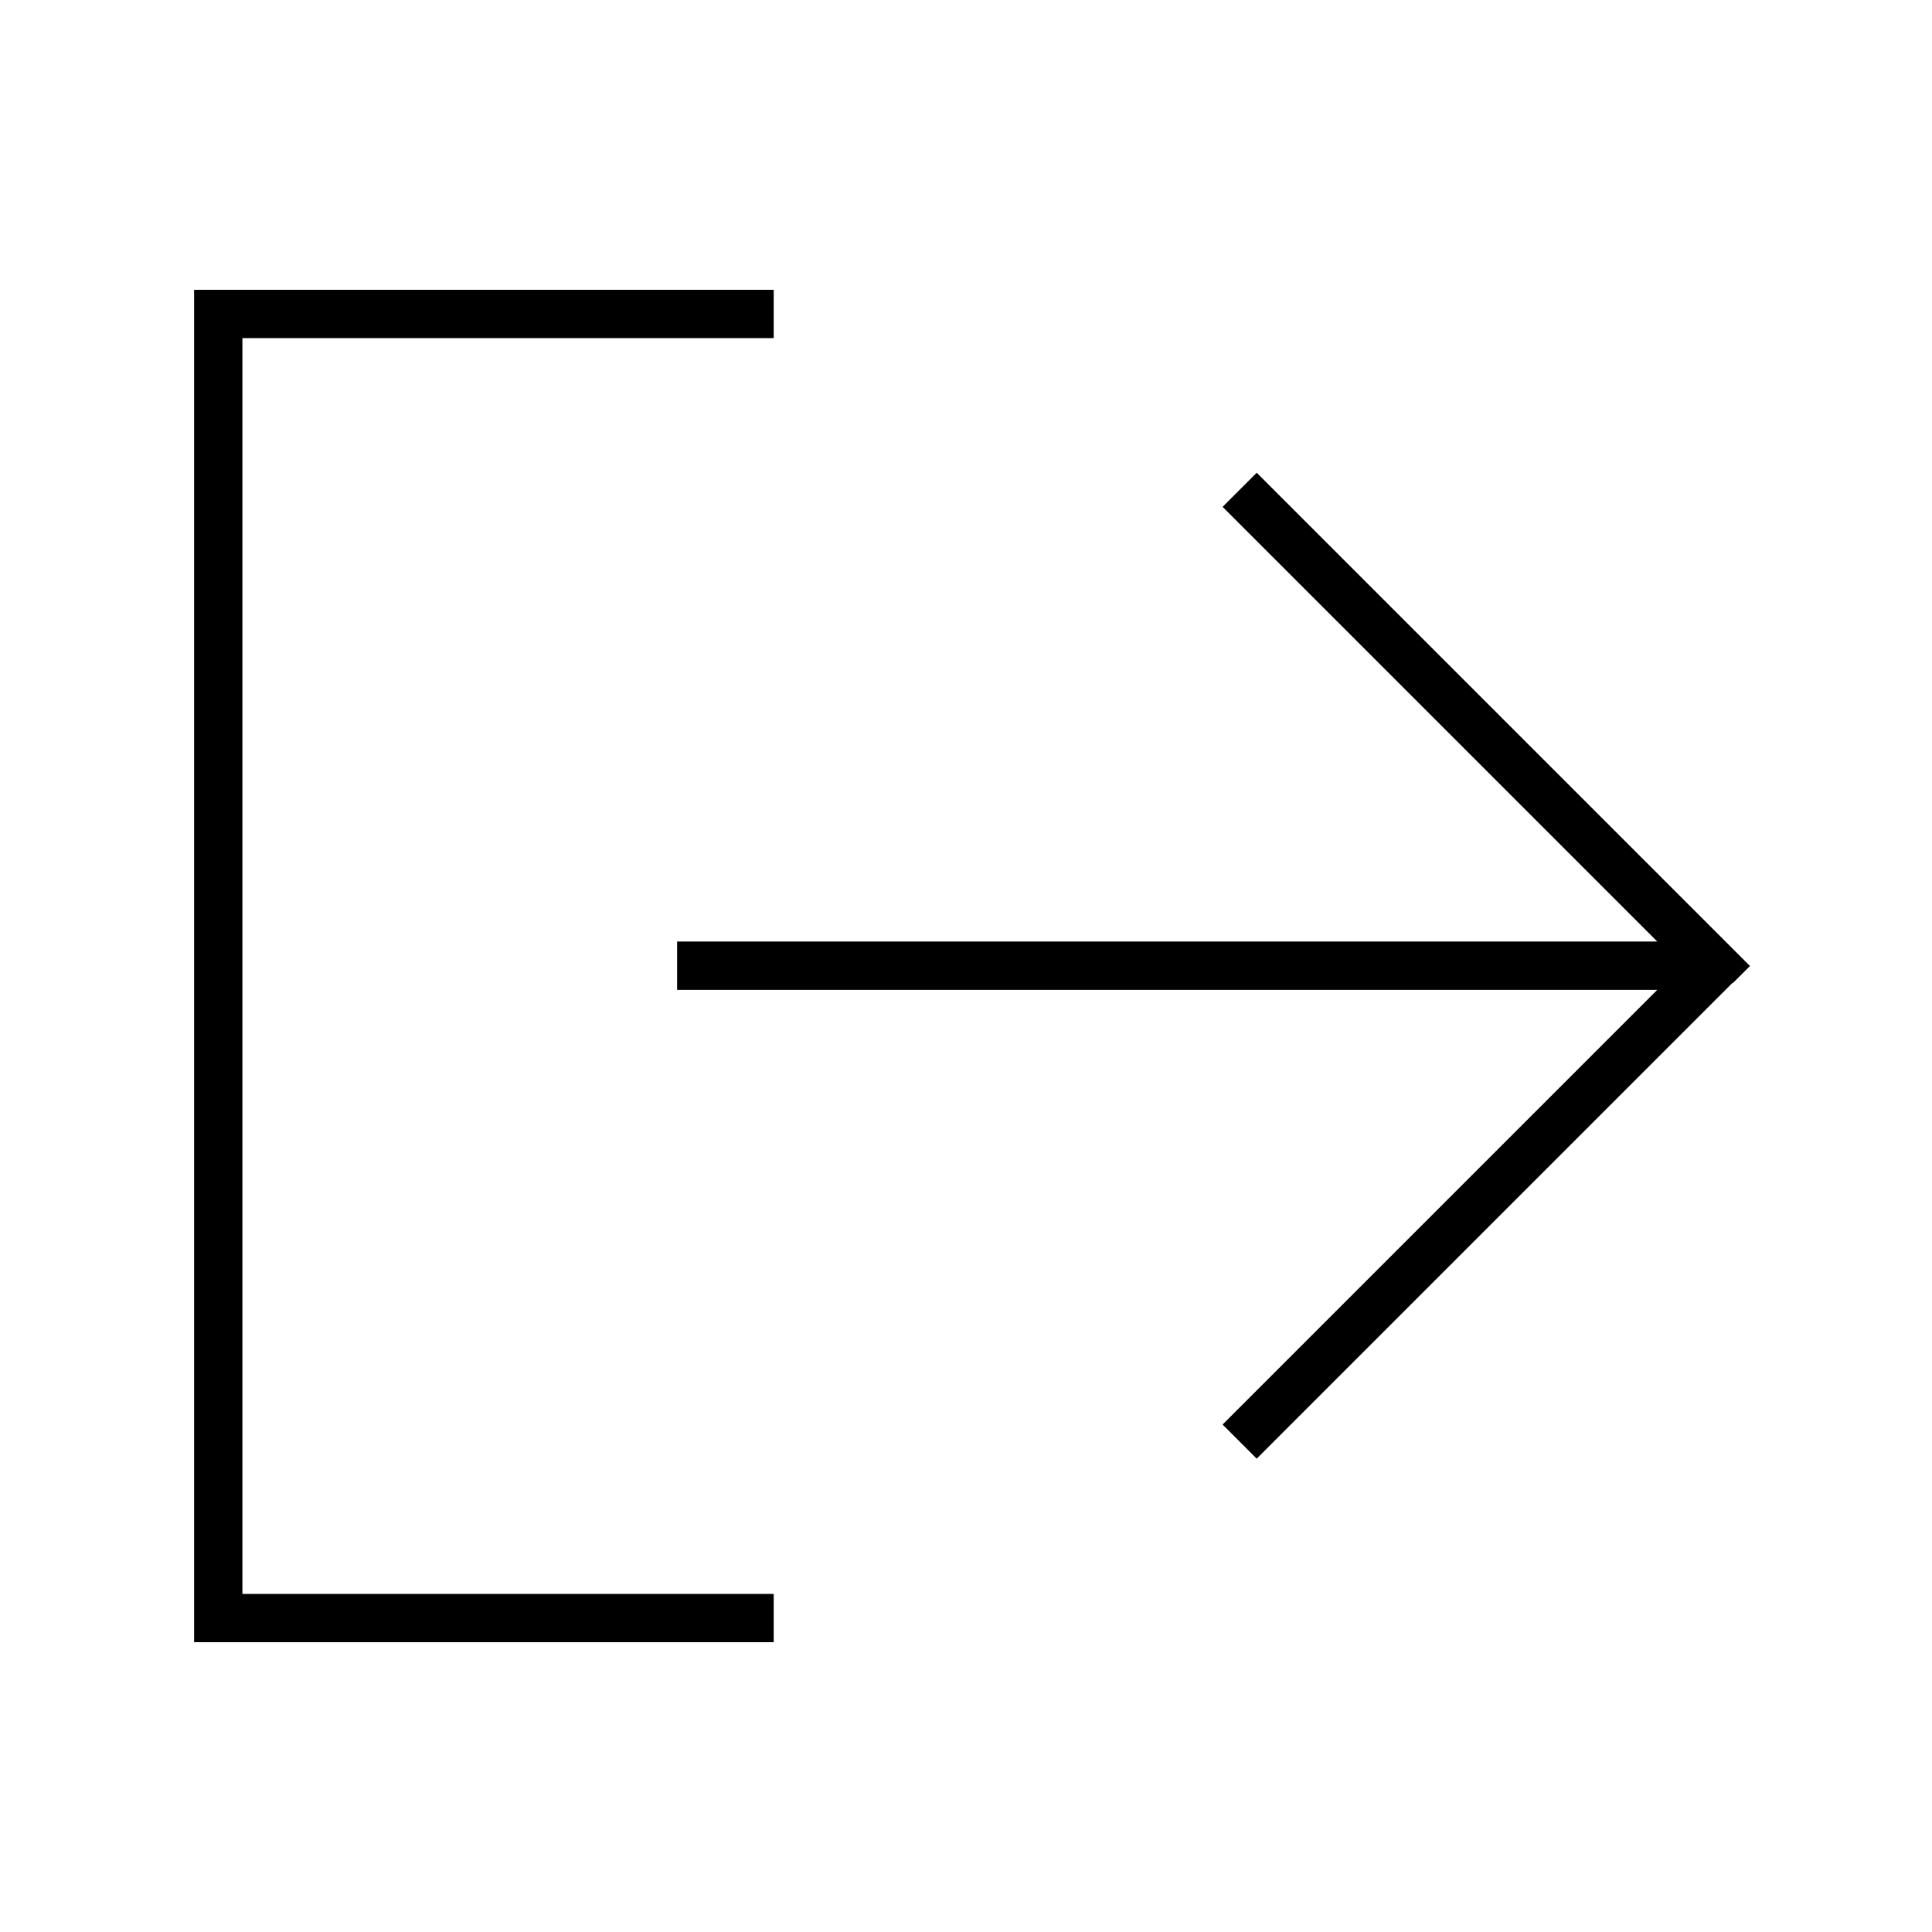 <svg xmlns="http://www.w3.org/2000/svg" viewBox="0 0 640 640"><!--! Font Awesome Pro 7.1.0 by @fontawesome - https://fontawesome.com License - https://fontawesome.com/license (Commercial License) Copyright 2025 Fonticons, Inc. --><path fill="currentColor" d="M248.3 112L256.3 112L256.3 96L64.3 96L64.3 544L256.3 544L256.3 528L80.3 528L80.3 112L248.3 112zM574 325.7L579.7 320L574 314.3L422 162.3L416.3 156.6L405 167.9L410.7 173.6L549 311.9L224.3 311.9L224.3 327.9L549 327.9L405 471.9L416.3 483.2L574 325.5z"/></svg>